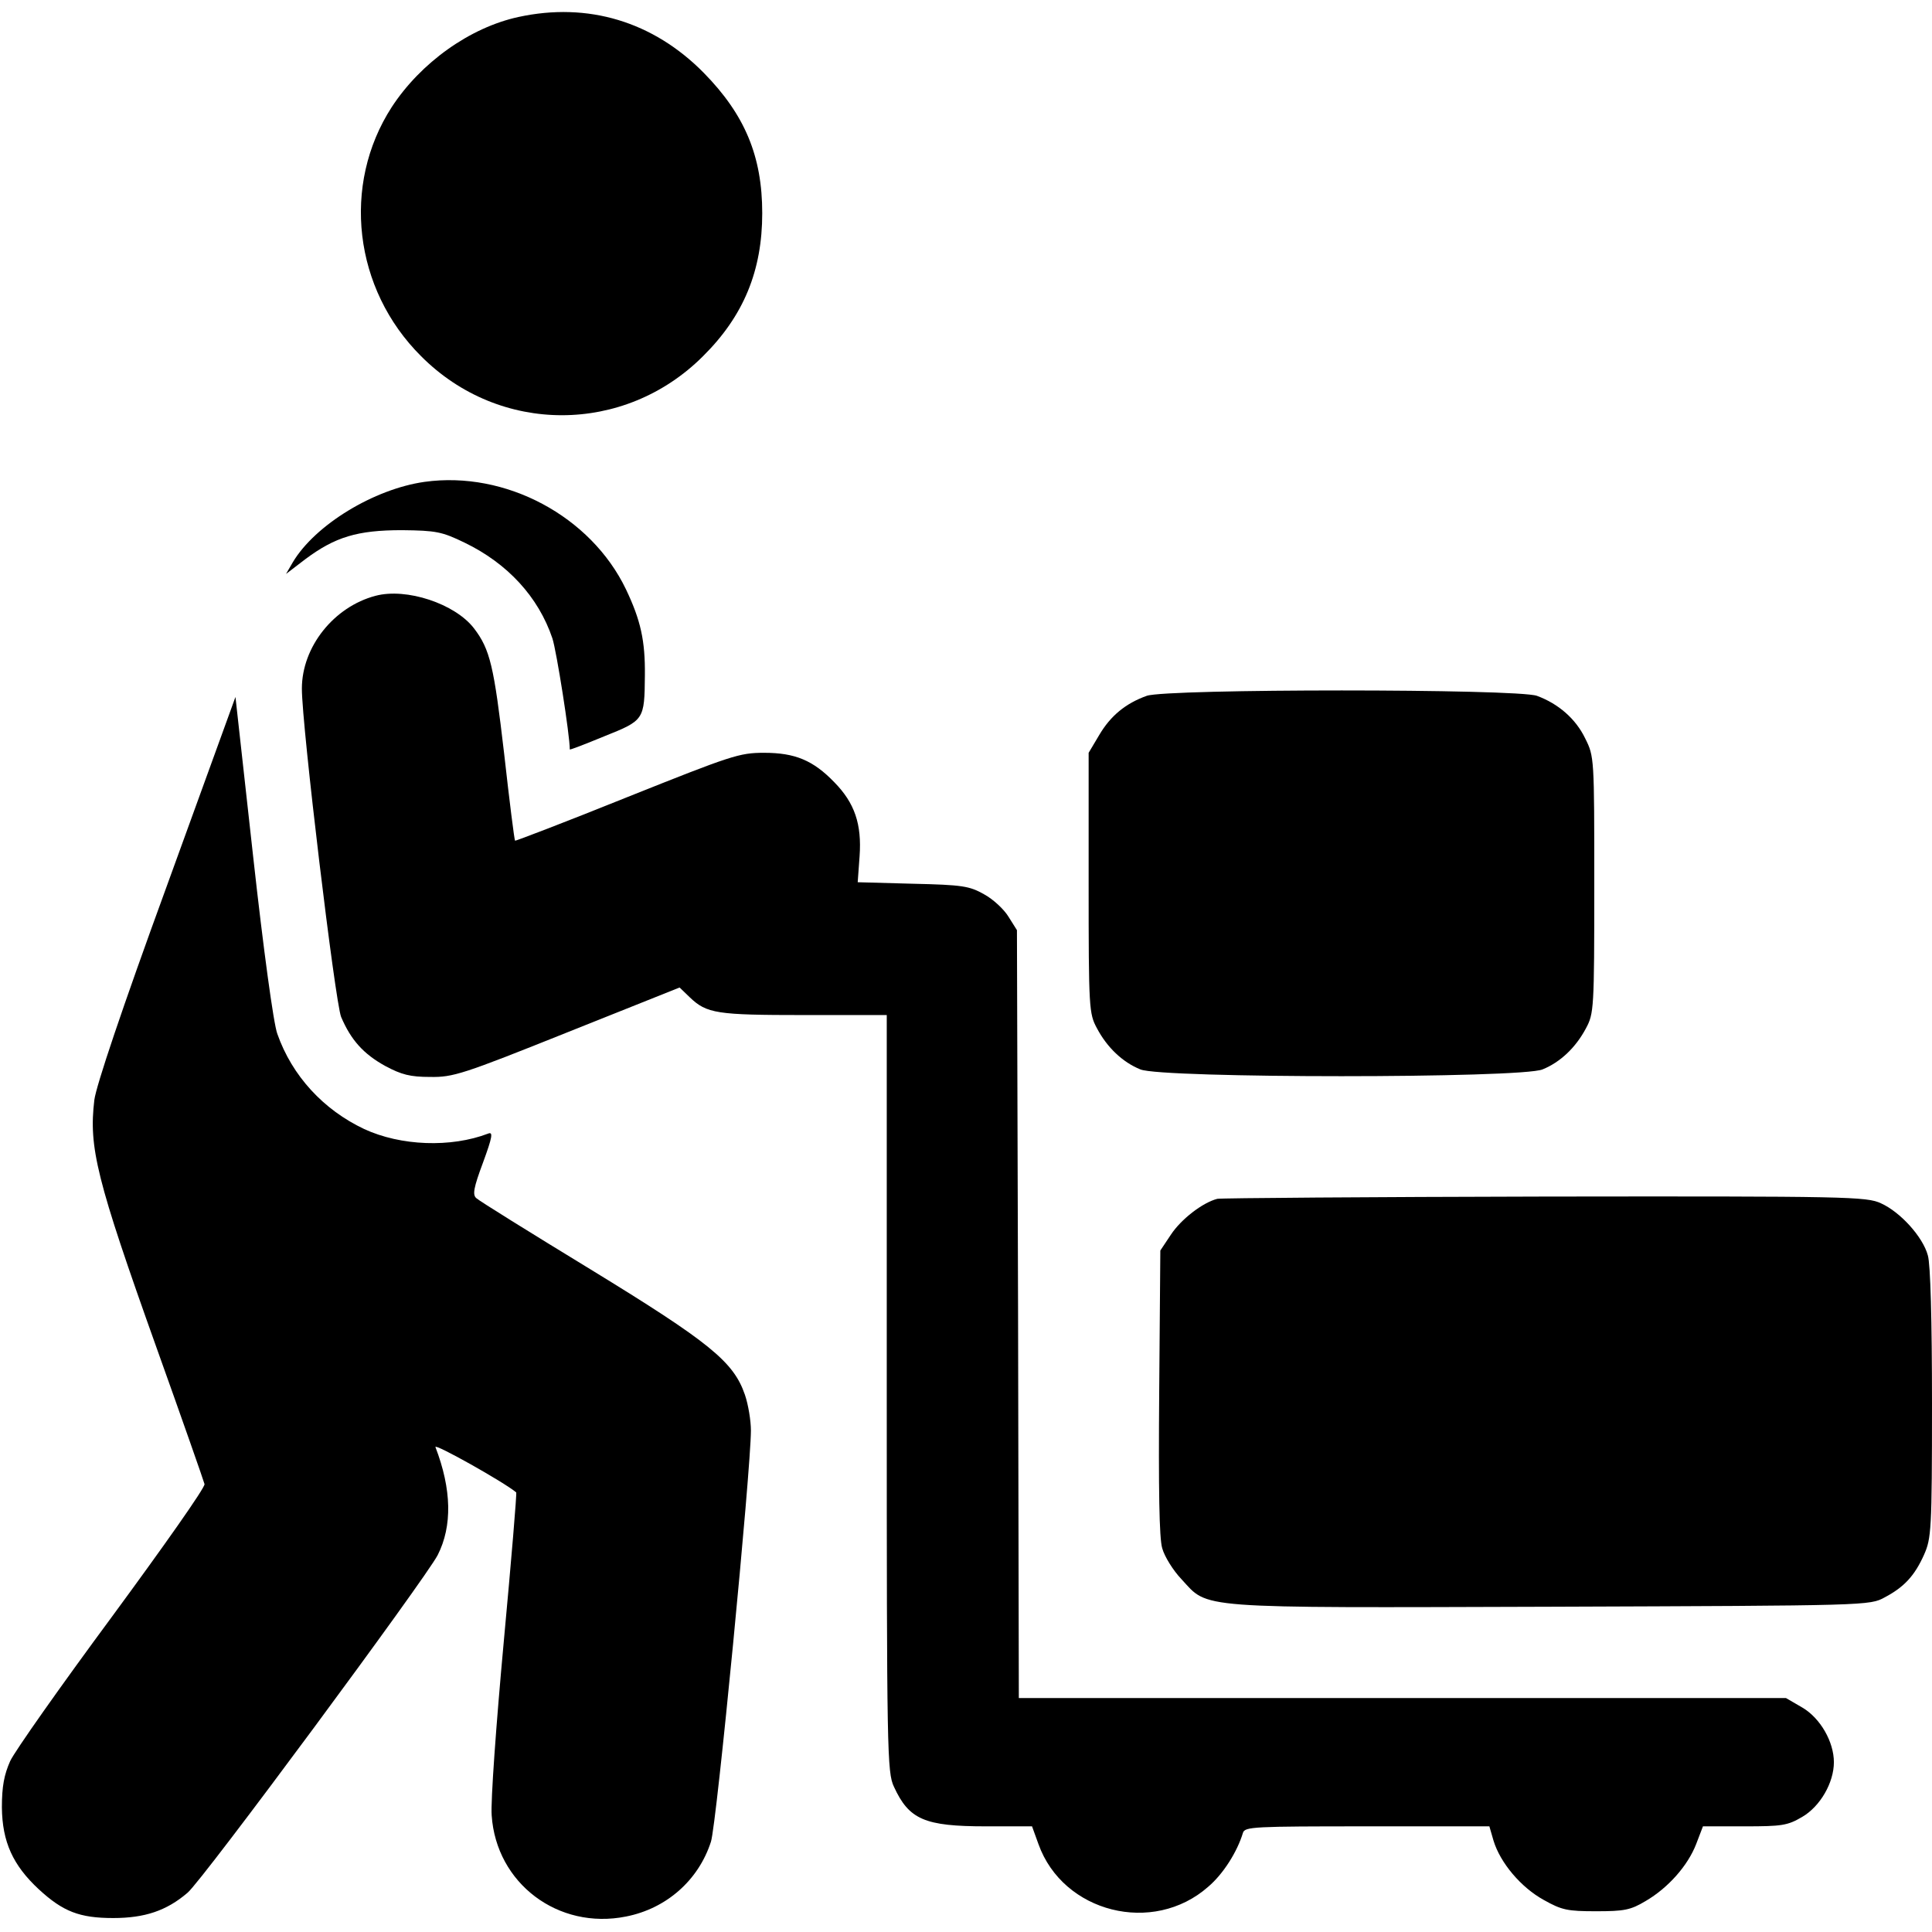 <?xml version="1.0" standalone="no"?>
<!DOCTYPE svg PUBLIC "-//W3C//DTD SVG 20010904//EN"
 "http://www.w3.org/TR/2001/REC-SVG-20010904/DTD/svg10.dtd">
<svg version="1.0" xmlns="http://www.w3.org/2000/svg"
 width="512pt" height="512pt" viewBox="0 0 512 512"
 preserveAspectRatio="xMidYMid meet">

<g transform="translate(0,512) scale(0.1,-0.1)"
fill="#000000" stroke="none">
<path d="M1374 5075 c-129 -28 -259 -121 -336 -239 -133 -206 -101 -482 78
-660 208 -209 539 -208 747 0 108 107 157 227 157 379 0 151 -46 261 -155 372
-134 136 -307 188 -491 148z"/>
<path d="M1125 3843 c-134 -19 -290 -114 -349 -213 l-18 -31 51 39 c79 59 138
77 256 77 91 -1 106 -4 166 -33 114 -55 196 -144 233 -254 11 -34 46 -256 46
-294 0 -2 41 14 92 35 105 42 106 43 107 161 1 92 -11 146 -50 228 -93 194
-319 315 -534 285z"/>
<path d="M995 3541 c-110 -29 -195 -135 -195 -246 0 -99 88 -830 104 -870 26
-61 59 -98 117 -130 43 -23 66 -29 119 -29 61 -1 86 7 363 118 l298 119 27
-26 c45 -43 71 -47 303 -47 l219 0 0 -1002 c0 -954 1 -1005 19 -1043 40 -87
81 -105 244 -105 l122 0 17 -47 c65 -182 304 -242 450 -113 40 34 77 93 92
143 5 16 29 17 329 17 l324 0 11 -38 c18 -59 73 -124 133 -157 48 -27 63 -30
139 -30 74 0 91 3 131 27 60 35 112 94 134 151 l18 47 110 0 c99 0 114 2 153
25 48 28 84 91 84 145 0 54 -36 117 -84 145 l-43 25 -1016 0 -1017 0 -2 1018
-3 1017 -22 35 c-12 20 -41 47 -65 60 -39 22 -57 25 -189 28 l-146 4 5 69 c6
85 -13 141 -67 196 -56 58 -104 78 -186 78 -66 0 -86 -7 -364 -118 -161 -65
-295 -116 -296 -115 -2 2 -15 106 -29 231 -27 231 -37 276 -80 332 -50 65
-179 108 -261 86z"/>
<path d="M3039 3276 c-56 -20 -96 -53 -126 -104 l-28 -47 0 -345 c0 -334 1
-346 22 -385 27 -51 68 -90 115 -109 56 -24 1010 -24 1066 0 47 19 88 58 115
109 21 39 22 51 22 380 0 337 0 340 -24 388 -25 52 -71 92 -128 113 -54 19
-981 19 -1034 0z"/>
<path d="M441 2769 c-118 -323 -186 -526 -191 -564 -15 -126 5 -209 165 -657
68 -190 125 -353 127 -361 2 -9 -109 -166 -245 -351 -136 -184 -258 -357 -270
-383 -16 -36 -22 -67 -22 -123 1 -91 29 -153 98 -217 64 -59 108 -76 197 -76
83 0 141 19 197 67 39 32 631 833 663 895 39 77 37 174 -6 286 -5 12 182 -93
214 -120 2 -1 -13 -180 -33 -396 -20 -217 -35 -424 -32 -460 12 -180 176 -304
356 -268 107 21 192 96 225 198 15 44 106 987 106 1090 0 26 -7 69 -16 95 -30
87 -92 138 -409 332 -159 97 -296 182 -303 189 -10 9 -7 27 18 94 25 68 27 82
14 77 -99 -38 -232 -33 -329 12 -108 51 -191 141 -230 252 -10 26 -37 225 -64
469 l-47 424 -183 -504z"/>
<path d="M3226 1943 c-39 -10 -96 -54 -123 -95 l-28 -42 -3 -375 c-2 -258 0
-388 8 -414 6 -22 29 -59 51 -82 73 -79 26 -76 980 -73 842 3 844 3 884 25 51
27 79 57 104 113 19 43 21 64 21 400 0 220 -4 370 -11 393 -13 49 -73 115
-124 138 -38 18 -88 19 -890 18 -467 -1 -859 -4 -869 -6z"/>
</g>
</svg>
